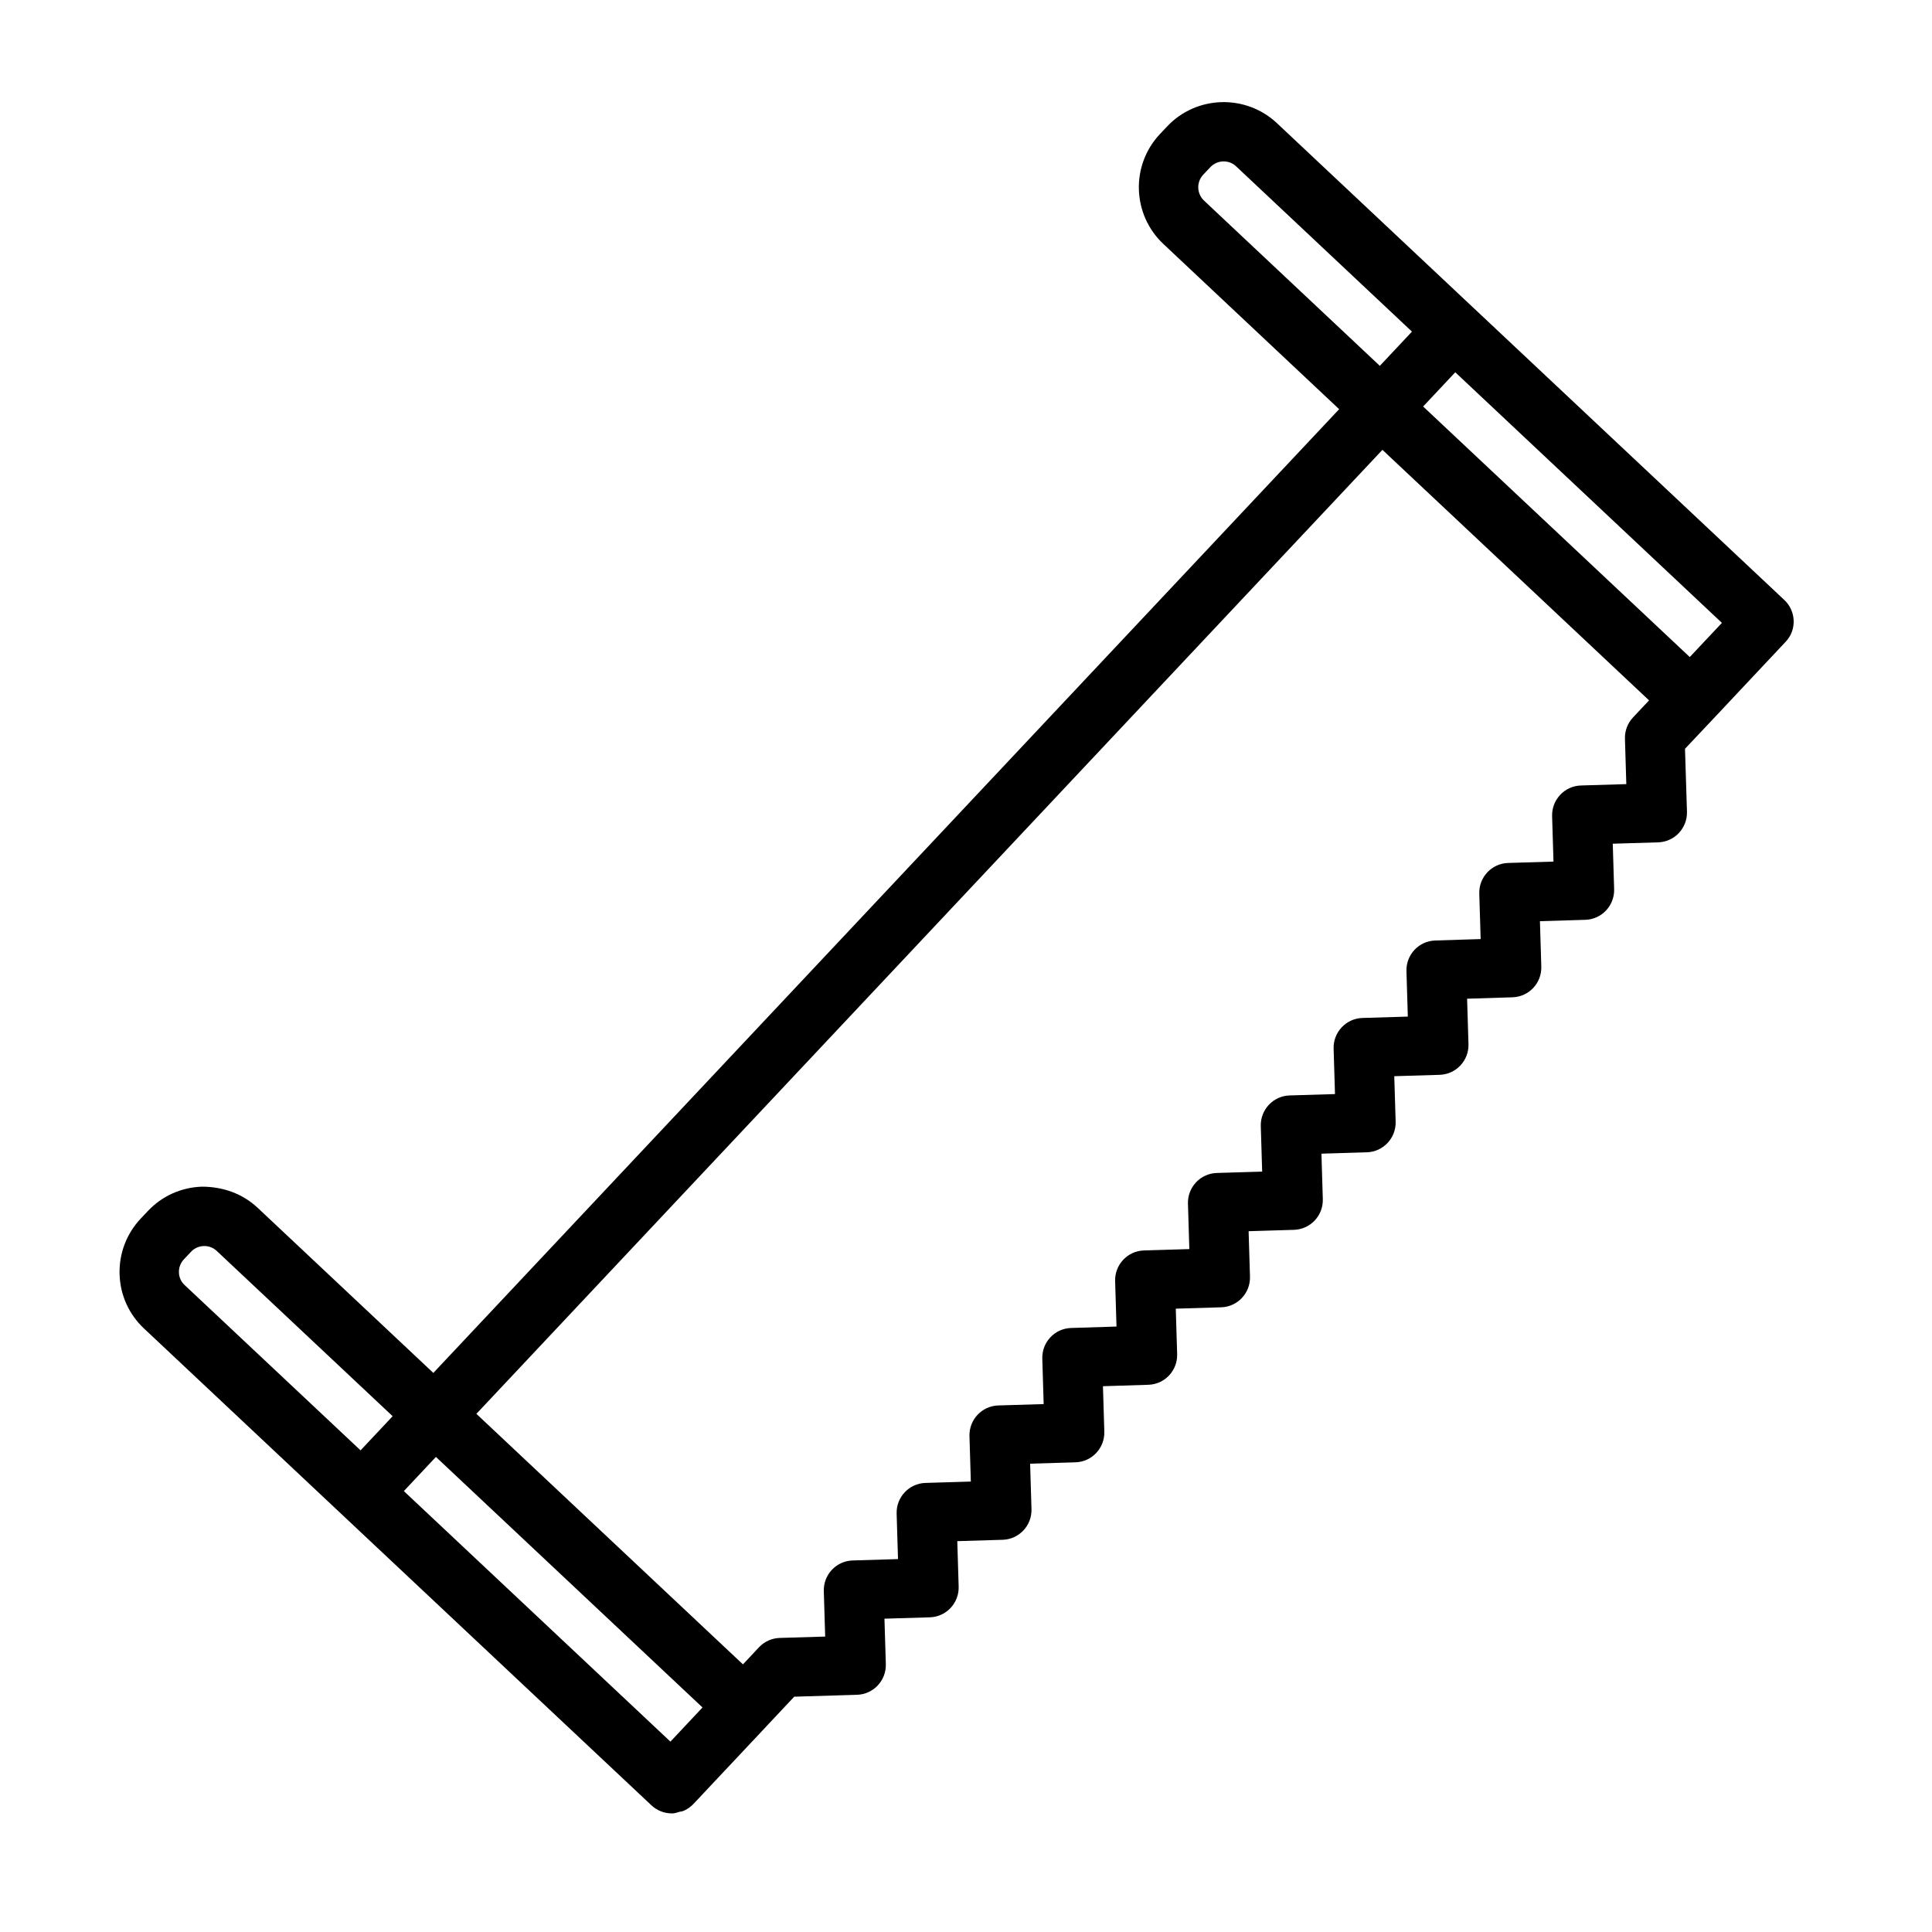 <?xml version="1.0" encoding="UTF-8"?>
<!-- The Best Svg Icon site in the world: iconSvg.co, Visit us! https://iconsvg.co -->
<svg fill="#000000" width="800px" height="800px" version="1.1" viewBox="144 144 512 512" xmlns="http://www.w3.org/2000/svg">
 <path d="m616.84 302.98-134.48-126.38c-8.266-7.715-21.316-7.336-29.078 0.93l-1.891 2c-7.777 8.266-7.383 21.316 0.898 29.109l46.602 43.801-240.05 255.4-46.586-43.785c-4.016-3.762-9.227-5.574-14.754-5.574-5.496 0.188-10.578 2.473-14.344 6.488l-1.891 2c-3.762 4.016-5.746 9.258-5.574 14.77 0.172 5.496 2.473 10.578 6.473 14.328l52.332 49.184 82.137 77.176c0.738 0.691 1.59 1.227 2.504 1.59 0.93 0.363 1.906 0.551 2.883 0.551h0.25c0.613-0.016 1.18-0.25 1.762-0.41 0.379-0.094 0.77-0.109 1.133-0.27 0.977-0.426 1.859-1.023 2.598-1.812l19.301-20.531c0.016-0.016 0.016-0.031 0.031-0.047l7.383-7.856 16.656-0.504c4.328-0.141 7.746-3.762 7.621-8.125l-0.363-12.043 12.043-0.363c4.328-0.141 7.746-3.762 7.621-8.125l-0.363-12.059 12.043-0.363c4.328-0.141 7.746-3.762 7.621-8.125l-0.363-12.043 12.043-0.363c4.328-0.141 7.746-3.762 7.621-8.125l-0.363-12.043 12.043-0.379c4.344-0.141 7.746-3.762 7.621-8.125l-0.363-12.043 12.043-0.363c4.328-0.141 7.746-3.762 7.621-8.125l-0.363-12.043 12.043-0.363c4.328-0.141 7.746-3.762 7.621-8.125l-0.363-12.059 12.043-0.363c4.328-0.141 7.746-3.762 7.621-8.125l-0.363-12.043 12.043-0.363c4.328-0.141 7.746-3.762 7.621-8.125l-0.363-12.043 12.043-0.379c4.344-0.141 7.746-3.762 7.621-8.125l-0.363-12.043 12.043-0.363c4.328-0.141 7.746-3.762 7.621-8.125l-0.363-12.043 12.043-0.363c4.328-0.141 7.746-3.762 7.621-8.125l-0.52-16.672 7.43-7.871 19.301-20.547c2.894-3.086 2.754-8.059-0.43-11.035zm-153.98-112.68 1.891-2c0.961-1.008 2.234-1.527 3.527-1.527 1.18 0 2.379 0.426 3.305 1.309l46.602 43.801-8.516 9.07-46.586-43.785c-1.953-1.848-2.047-4.918-0.223-6.867zm-271.44 290.92c-0.047-1.289 0.41-2.519 1.309-3.481l1.891-2c0.883-0.945 2.078-1.48 3.371-1.527h0.156c1.242 0 2.41 0.457 3.305 1.309l46.602 43.785-8.5 9.055-46.617-43.801c-0.949-0.867-1.484-2.051-1.516-3.34zm130.25 124.33-70.645-66.395 8.5-9.055 70.645 66.395zm253.32-253.75-12.043 0.363c-4.328 0.141-7.746 3.762-7.621 8.125l0.363 12.043-12.043 0.363c-4.328 0.141-7.746 3.762-7.621 8.125l0.363 12.043-12.043 0.379c-4.344 0.141-7.746 3.762-7.621 8.125l0.363 12.043-12.043 0.363c-4.328 0.141-7.746 3.762-7.621 8.125l0.363 12.043-12.043 0.363c-4.328 0.141-7.746 3.762-7.621 8.125l0.363 12.059-12.043 0.363c-4.328 0.141-7.746 3.762-7.621 8.125l0.363 12.043-12.043 0.363c-4.328 0.141-7.746 3.762-7.621 8.125l0.363 12.043-12.043 0.379c-4.344 0.141-7.746 3.762-7.621 8.125l0.363 12.043-12.043 0.363c-4.328 0.141-7.746 3.762-7.621 8.125l0.363 12.043-12.043 0.363c-4.328 0.141-7.746 3.762-7.621 8.125l0.363 12.059-12.043 0.363c-4.328 0.141-7.746 3.762-7.621 8.125l0.363 12.043-12.043 0.363c-2.094 0.062-4.062 0.961-5.496 2.473l-4.25 4.535-70.645-66.395 240.11-255.47 39.047 36.684 31.613 29.711-4.25 4.519c-1.434 1.527-2.203 3.559-2.141 5.637zm16.816-33.676-70.66-66.395 8.516-9.07 70.66 66.41z"/>
</svg>